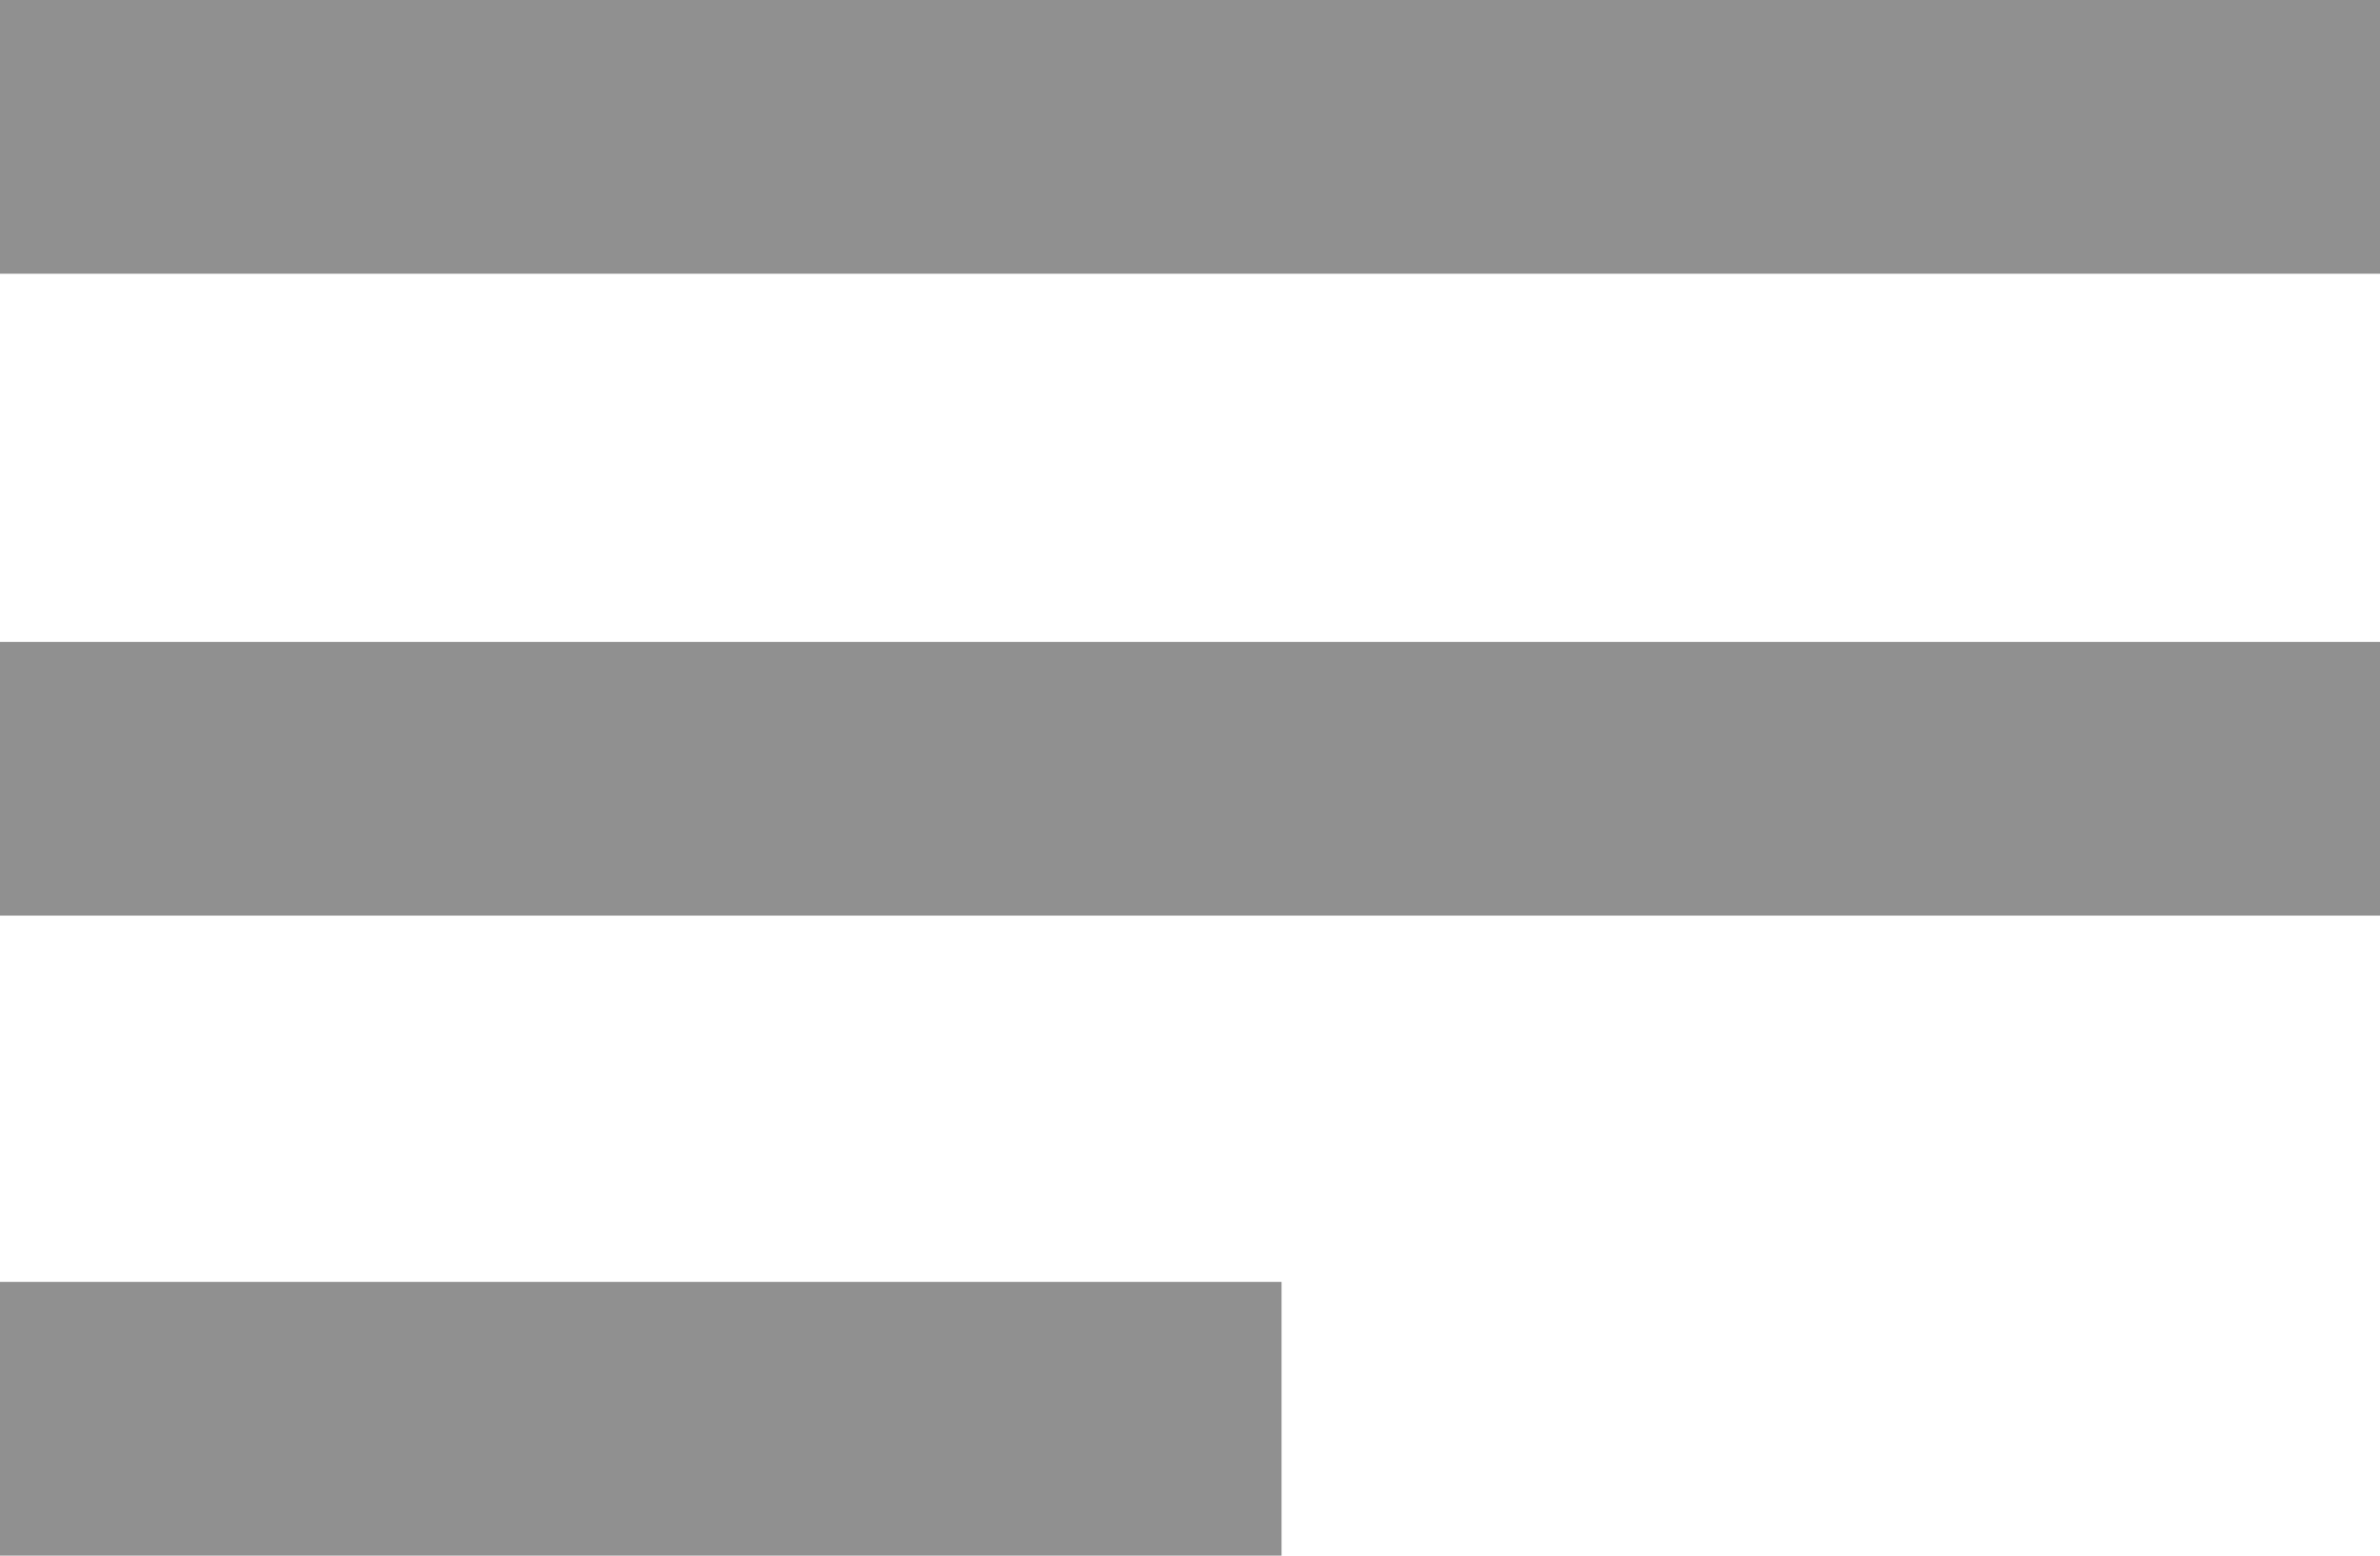 <?xml version="1.0" encoding="UTF-8" standalone="no"?>
<svg
   xmlns:dc="http://purl.org/dc/elements/1.1/"
   xmlns:cc="http://creativecommons.org/ns#"
   xmlns:rdf="http://www.w3.org/1999/02/22-rdf-syntax-ns#"
   xmlns:svg="http://www.w3.org/2000/svg"
   xmlns="http://www.w3.org/2000/svg"
   id="svg8"
   version="1.1"
   viewBox="0 0 34.396 22.476"
   height="22.476mm"
   width="34.396mm">
  <defs
     id="defs2" />
  <g
     transform="translate(275.167,41.667)"
     id="layer1">
    <rect
       y="-41.667"
       x="-275.167"
       height="3.955"
       width="34.396"
       id="rect4513"
       style="opacity:1;fill:#909090;fill-opacity:1;fill-rule:nonzero;stroke:#f48ac4;stroke-width:0;stroke-linecap:butt;stroke-linejoin:round;stroke-miterlimit:4;stroke-dasharray:none;stroke-opacity:1;paint-order:markers stroke fill" />
    <rect
       y="-32.393"
       x="-275.167"
       height="3.955"
       width="34.396"
       id="rect4513-4"
       style="opacity:1;fill:#909090;fill-opacity:1;fill-rule:nonzero;stroke:#f48ac4;stroke-width:0;stroke-linecap:butt;stroke-linejoin:round;stroke-miterlimit:4;stroke-dasharray:none;stroke-opacity:1;paint-order:markers stroke fill" />
    <rect
       y="-23.146"
       x="-275.167"
       height="3.955"
       width="18.521"
       id="rect4513-42"
       style="opacity:1;fill:#909090;fill-opacity:1;fill-rule:nonzero;stroke:#f48ac4;stroke-width:0;stroke-linecap:butt;stroke-linejoin:round;stroke-miterlimit:4;stroke-dasharray:none;stroke-opacity:1;paint-order:markers stroke fill" />
  </g>
</svg>
